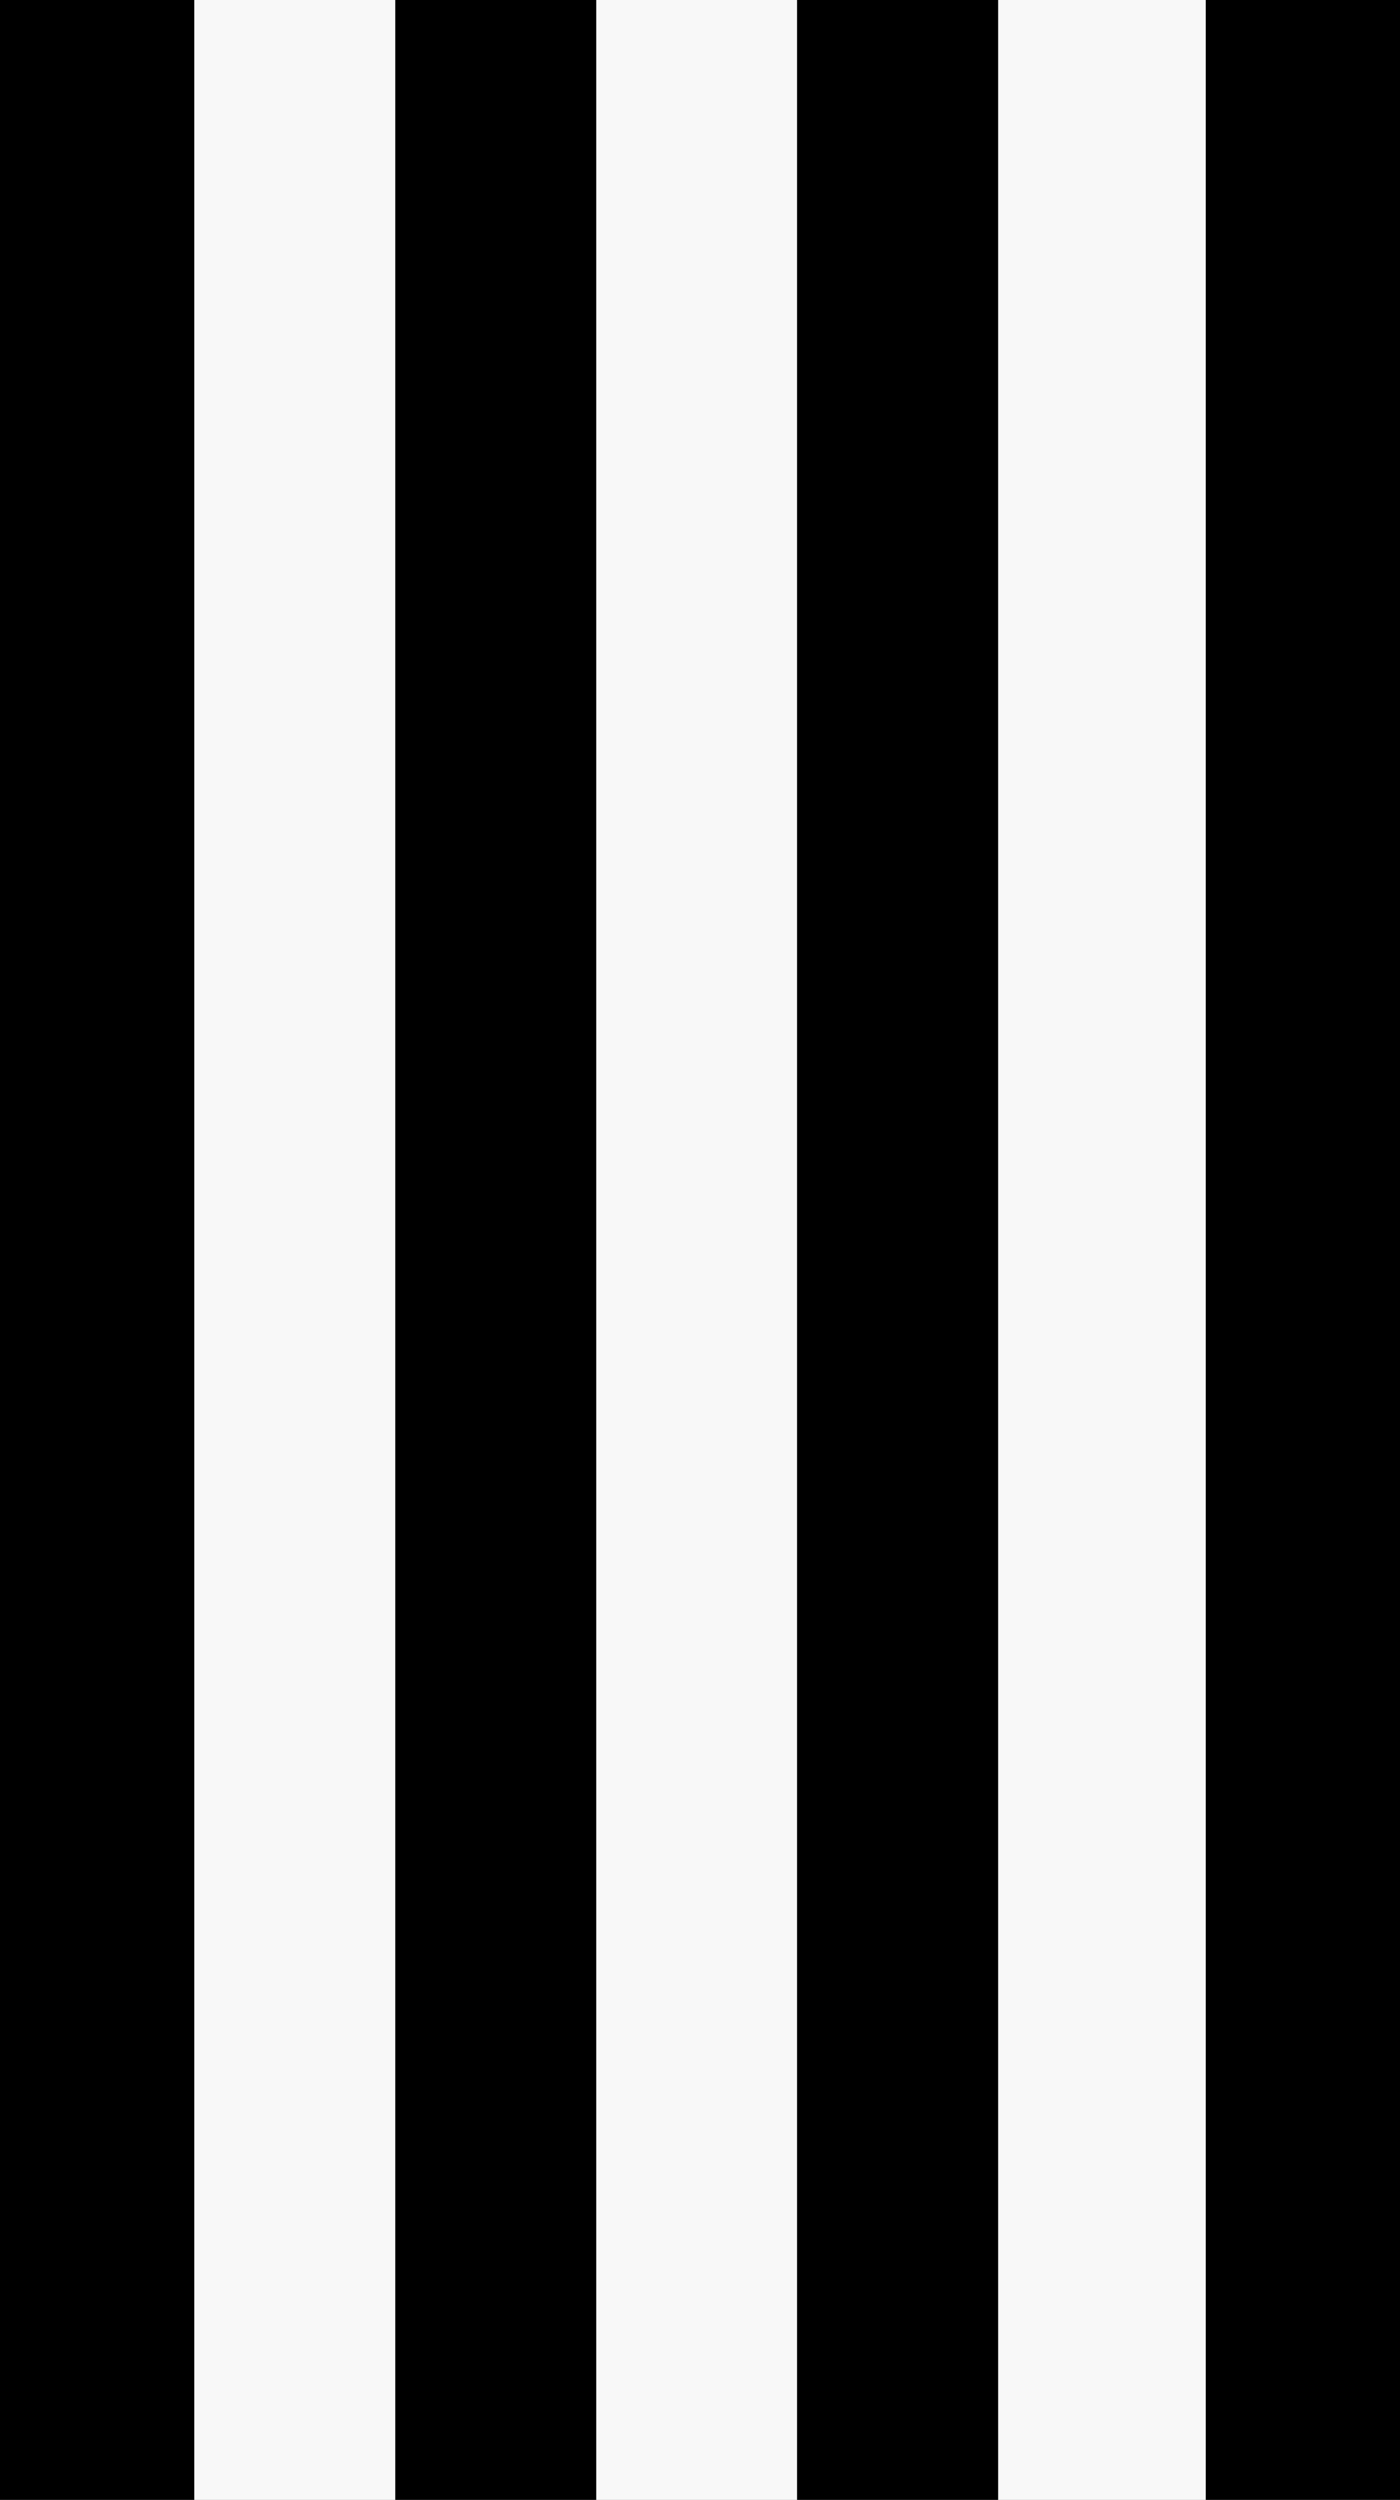 <?xml version="1.0" encoding="UTF-8"?>
<svg xmlns="http://www.w3.org/2000/svg" width="209" height="373" viewBox="0 0 209 373" fill="none">
  <rect x="0" y="0" width="209" height="373" fill="#808080" stroke="none"/>
  <rect x="119" y="373" width="30" height="373" transform="rotate(180 119 373)" fill="#F8F8F8"></rect>
  <rect x="89" y="373" width="30" height="373" transform="rotate(180 89 373)" fill="black"></rect>
  <rect x="59" y="373" width="30" height="373" transform="rotate(180 59 373)" fill="#F8F8F8"></rect>
  <rect x="29" y="373" width="29" height="373" transform="rotate(180 29 373)" fill="black"></rect>
  <rect x="209" y="373" width="29" height="373" transform="rotate(180 209 373)" fill="black"></rect>
  <rect x="180" y="373" width="31" height="373" transform="rotate(180 180 373)" fill="#F8F8F8"></rect>
  <rect x="149" y="373" width="30" height="373" transform="rotate(180 149 373)" fill="black"></rect>
</svg>
